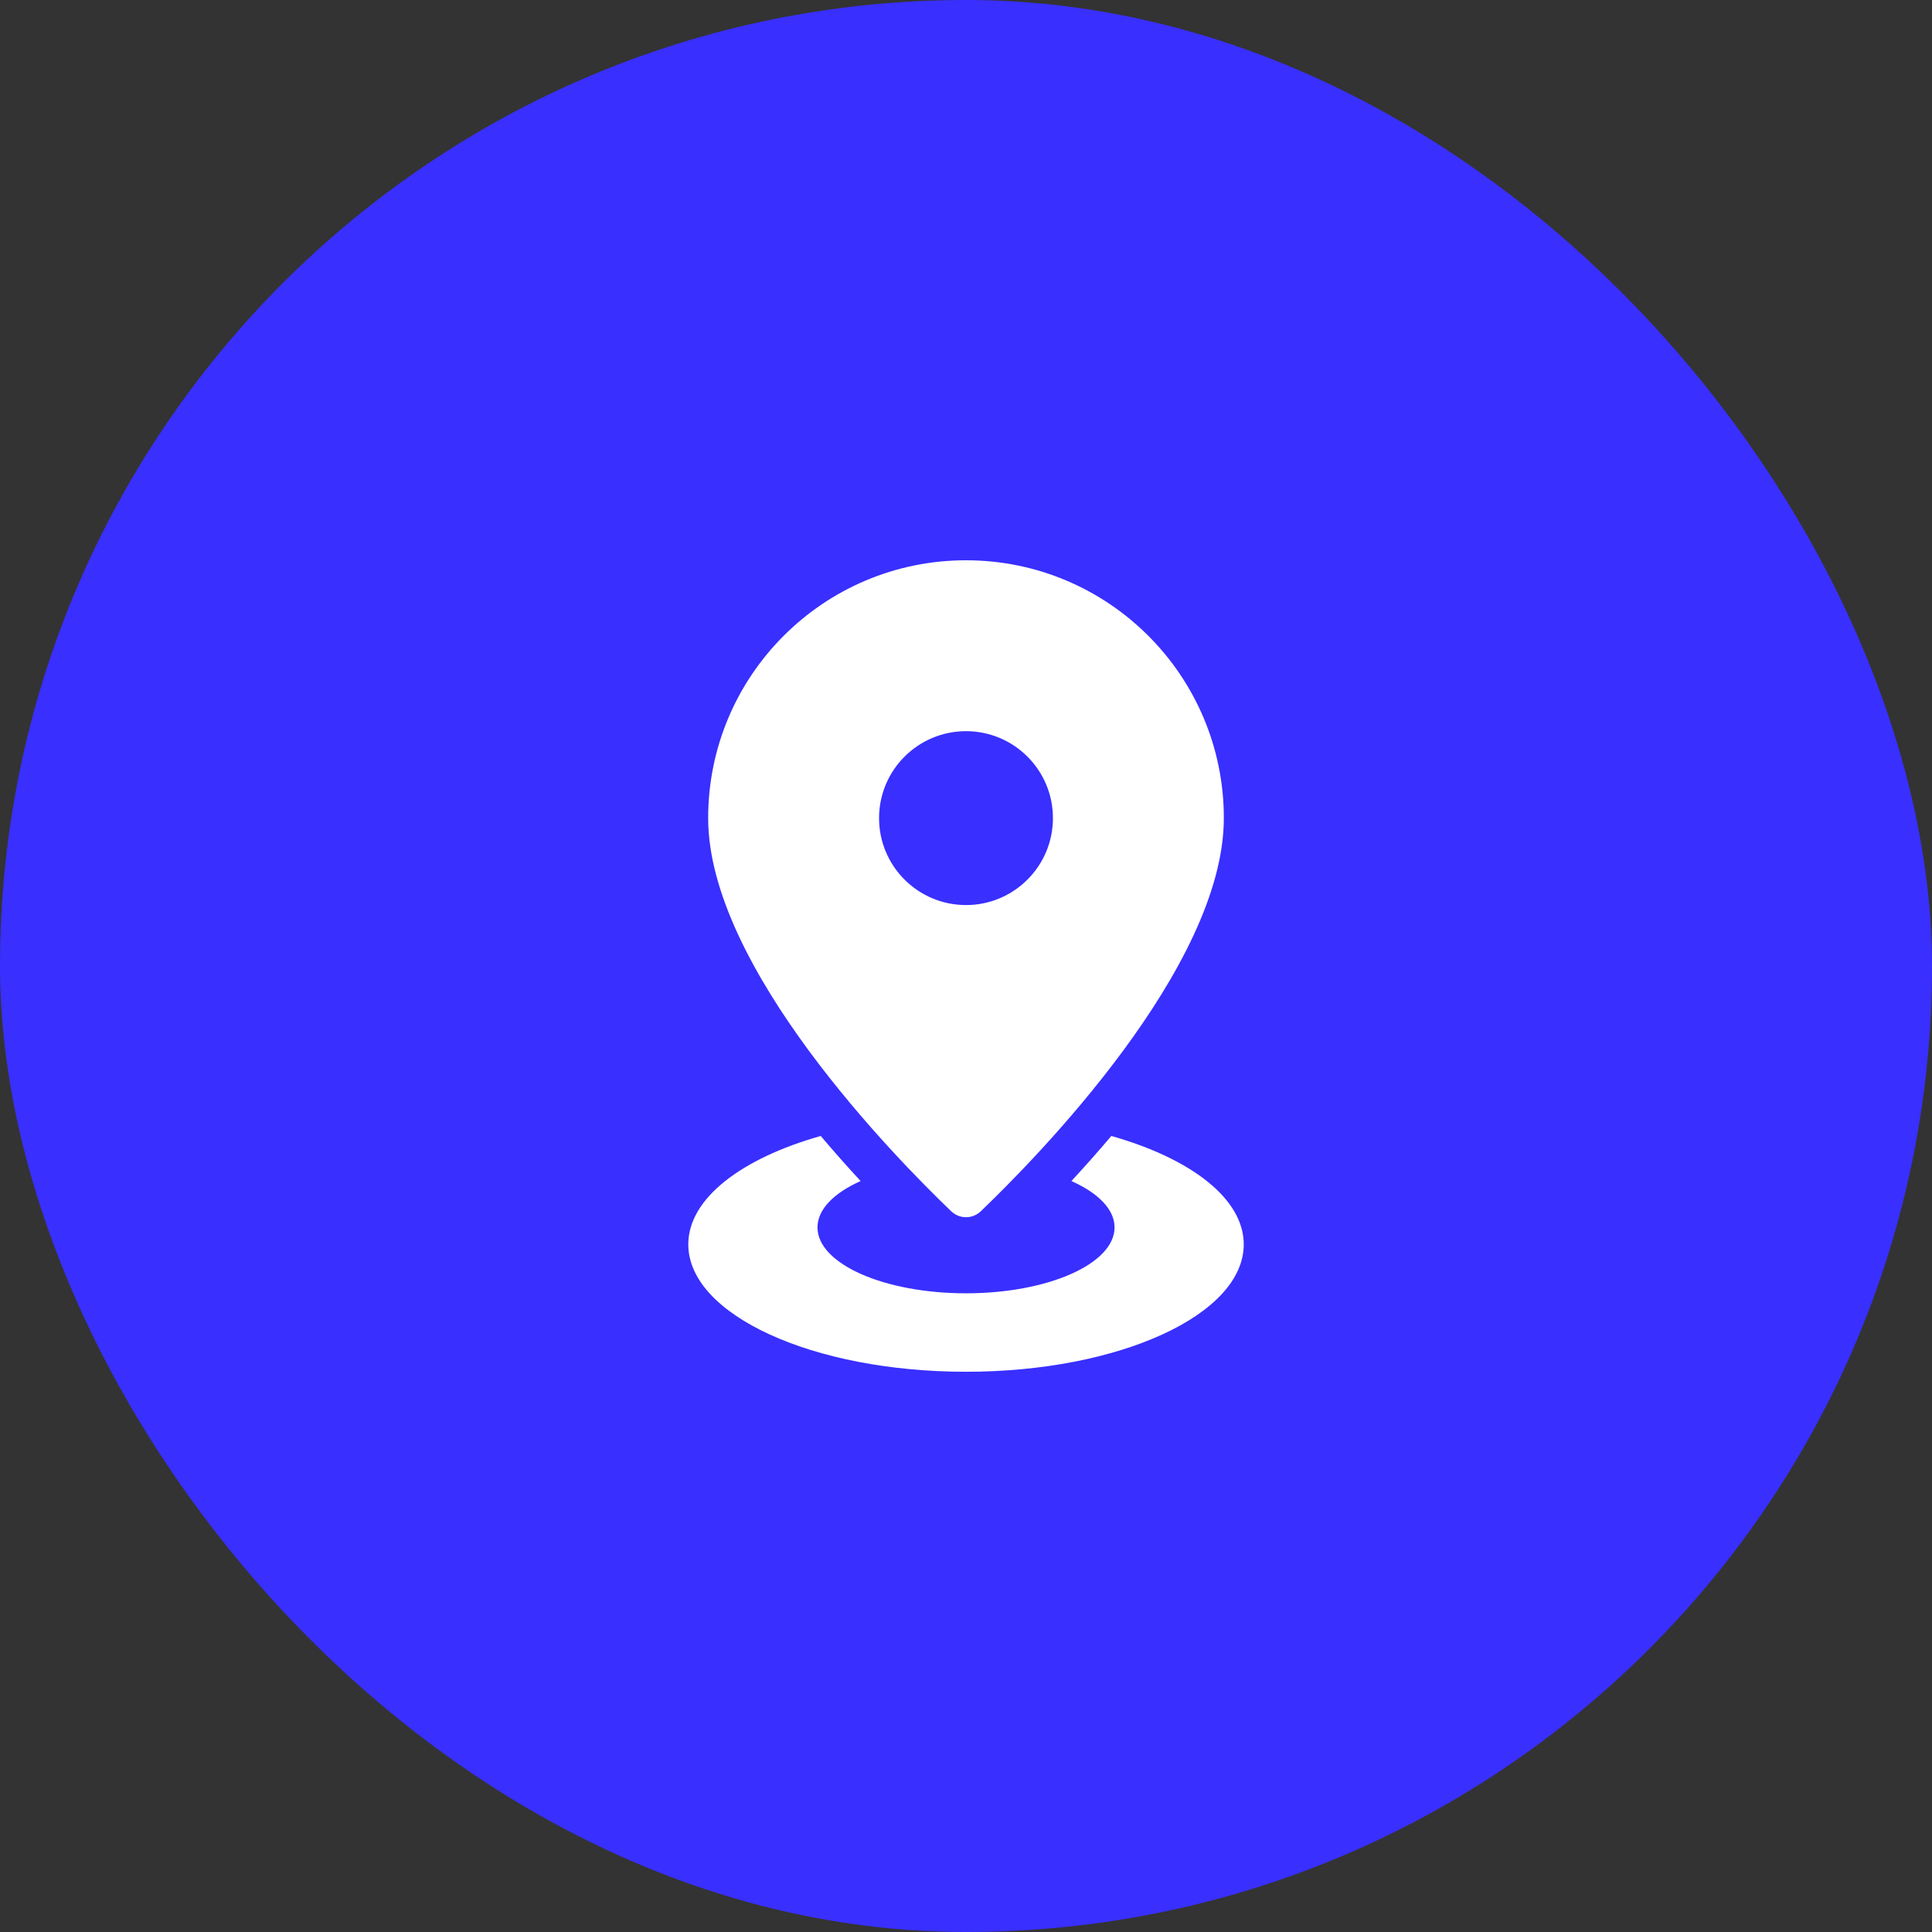 <svg width="46" height="46" viewBox="0 0 46 46" fill="none" xmlns="http://www.w3.org/2000/svg">
<rect x="0" y="0" width="46" height="46" fill="#333333" stroke="none"/>
<rect width="46" height="46" rx="23" fill="#392FFF"/>
<path d="M23 13.34C19.61 13.34 16.861 16.088 16.861 19.479C16.861 23.039 21.341 27.588 22.647 28.839C22.846 29.029 23.154 29.029 23.353 28.839C24.659 27.588 29.139 23.039 29.139 19.479C29.139 16.088 26.39 13.34 23 13.34ZM23 21.549C21.857 21.549 20.93 20.622 20.93 19.479C20.93 18.336 21.857 17.409 23 17.409C24.143 17.409 25.07 18.336 25.07 19.479C25.07 20.622 24.143 21.549 23 21.549Z" fill="white"/>
<path d="M26.46 27.047C26.136 27.43 25.817 27.788 25.51 28.12C26.144 28.403 26.537 28.793 26.537 29.224C26.537 30.09 24.953 30.793 23 30.793C21.047 30.793 19.464 30.09 19.464 29.224C19.464 28.793 19.857 28.403 20.491 28.12C20.184 27.788 19.865 27.43 19.541 27.047C17.652 27.581 16.388 28.536 16.388 29.628C16.388 31.303 19.348 32.661 23 32.661C26.652 32.661 29.613 31.303 29.613 29.628C29.613 28.536 28.349 27.581 26.46 27.047Z" fill="white"/>
</svg>
